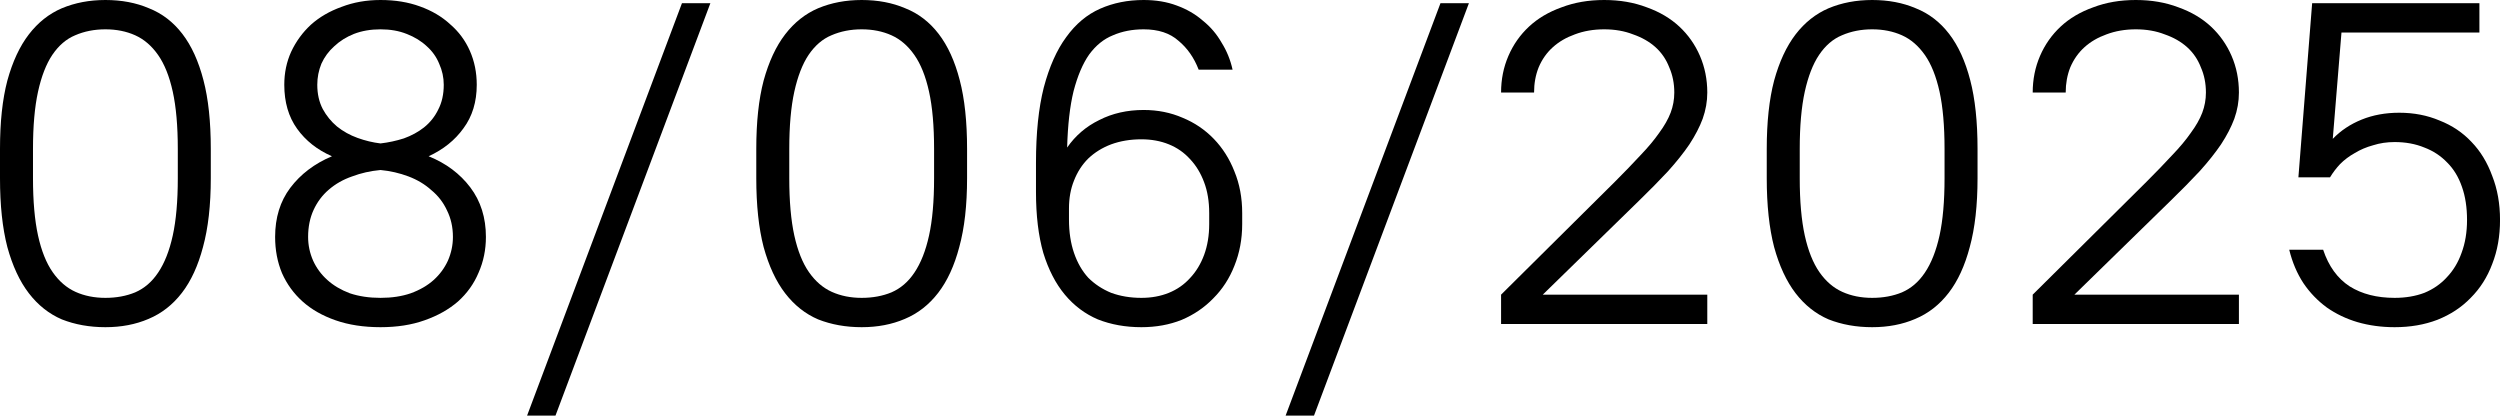 <?xml version="1.0" encoding="UTF-8"?> <svg xmlns="http://www.w3.org/2000/svg" viewBox="0 0 87.289 14.512" fill="none"><path d="M3.68 11.424C3.125 11.424 2.619 11.333 2.16 11.152C1.712 10.96 1.328 10.656 1.008 10.24C0.688 9.824 0.437 9.285 0.256 8.624C0.085 7.963 0 7.163 0 6.224V5.2C0 4.261 0.085 3.467 0.256 2.816C0.437 2.155 0.688 1.616 1.008 1.2C1.328 0.784 1.712 0.48 2.16 0.288C2.619 0.096 3.125 0 3.68 0C4.245 0 4.752 0.096 5.2 0.288C5.659 0.469 6.048 0.768 6.368 1.184C6.688 1.6 6.933 2.139 7.104 2.8C7.275 3.451 7.36 4.251 7.36 5.2V6.224C7.36 7.163 7.269 7.963 7.088 8.624C6.917 9.275 6.672 9.808 6.352 10.224C6.032 10.64 5.643 10.944 5.184 11.136C4.736 11.328 4.235 11.424 3.68 11.424ZM3.68 10.4C4.064 10.4 4.411 10.336 4.72 10.208C5.04 10.069 5.307 9.84 5.52 9.52C5.744 9.189 5.915 8.757 6.032 8.224C6.149 7.691 6.208 7.024 6.208 6.224V5.2C6.208 4.4 6.149 3.733 6.032 3.2C5.915 2.667 5.744 2.24 5.52 1.92C5.296 1.6 5.029 1.371 4.72 1.232C4.411 1.093 4.064 1.024 3.68 1.024C3.296 1.024 2.944 1.093 2.624 1.232C2.315 1.36 2.048 1.589 1.824 1.92C1.611 2.24 1.445 2.667 1.328 3.2C1.211 3.733 1.152 4.4 1.152 5.2V6.224C1.152 7.024 1.211 7.691 1.328 8.224C1.445 8.757 1.616 9.184 1.84 9.504C2.064 9.824 2.331 10.053 2.64 10.192C2.949 10.331 3.296 10.4 3.68 10.4Z" fill="black"></path><path d="M13.286 11.424C12.699 11.424 12.176 11.344 11.718 11.184C11.259 11.024 10.875 10.805 10.566 10.528C10.256 10.251 10.016 9.92 9.846 9.536C9.686 9.152 9.606 8.731 9.606 8.272C9.606 7.6 9.782 7.029 10.134 6.56C10.496 6.08 10.982 5.712 11.59 5.456C11.078 5.232 10.672 4.912 10.374 4.496C10.075 4.08 9.926 3.568 9.926 2.96C9.926 2.544 10.006 2.16 10.166 1.808C10.336 1.445 10.566 1.131 10.854 0.864C11.152 0.597 11.51 0.389 11.926 0.24C12.342 0.08 12.795 0 13.286 0C13.798 0 14.256 0.075 14.662 0.224C15.078 0.373 15.43 0.581 15.718 0.848C16.016 1.104 16.246 1.413 16.406 1.776C16.566 2.139 16.646 2.533 16.646 2.96C16.646 3.557 16.491 4.064 16.182 4.48C15.883 4.896 15.478 5.221 14.966 5.456C15.574 5.701 16.059 6.064 16.422 6.544C16.784 7.024 16.966 7.6 16.966 8.272C16.966 8.72 16.88 9.136 16.71 9.52C16.55 9.904 16.31 10.24 15.99 10.528C15.67 10.805 15.28 11.024 14.822 11.184C14.374 11.344 13.862 11.424 13.286 11.424ZM13.286 5.008C13.563 4.976 13.835 4.917 14.102 4.832C14.368 4.736 14.603 4.608 14.806 4.448C15.019 4.277 15.184 4.069 15.302 3.824C15.43 3.579 15.494 3.291 15.494 2.96C15.494 2.704 15.44 2.459 15.334 2.224C15.238 1.989 15.094 1.787 14.902 1.616C14.71 1.435 14.475 1.291 14.198 1.184C13.931 1.077 13.627 1.024 13.286 1.024C12.944 1.024 12.635 1.077 12.358 1.184C12.091 1.291 11.862 1.435 11.67 1.616C11.478 1.787 11.328 1.989 11.222 2.224C11.126 2.459 11.078 2.704 11.078 2.96C11.078 3.28 11.142 3.563 11.27 3.808C11.398 4.043 11.563 4.245 11.766 4.416C11.979 4.587 12.219 4.72 12.486 4.816C12.752 4.912 13.019 4.976 13.286 5.008ZM13.286 10.4C13.68 10.4 14.032 10.347 14.342 10.24C14.662 10.123 14.928 9.968 15.142 9.776C15.355 9.584 15.52 9.36 15.638 9.104C15.755 8.837 15.814 8.56 15.814 8.272C15.814 7.931 15.744 7.621 15.606 7.344C15.478 7.067 15.296 6.832 15.062 6.64C14.838 6.437 14.571 6.277 14.262 6.16C13.952 6.043 13.627 5.968 13.286 5.936C12.934 5.968 12.603 6.043 12.294 6.16C11.984 6.267 11.712 6.421 11.478 6.624C11.254 6.816 11.078 7.051 10.95 7.328C10.822 7.605 10.758 7.92 10.758 8.272C10.758 8.56 10.816 8.837 10.934 9.104C11.051 9.36 11.216 9.584 11.43 9.776C11.643 9.968 11.904 10.123 12.214 10.24C12.534 10.347 12.891 10.4 13.286 10.4Z" fill="black"></path><path d="M18.403 14.512L23.811 0.112H24.803L19.395 14.512H18.403Z" fill="black"></path><path d="M30.086 11.424C29.532 11.424 29.025 11.333 28.566 11.152C28.118 10.96 27.734 10.656 27.414 10.24C27.094 9.824 26.844 9.285 26.662 8.624C26.491 7.963 26.406 7.163 26.406 6.224V5.2C26.406 4.261 26.491 3.467 26.662 2.816C26.844 2.155 27.094 1.616 27.414 1.2C27.734 0.784 28.118 0.48 28.566 0.288C29.025 0.096 29.532 0 30.086 0C30.652 0 31.158 0.096 31.606 0.288C32.065 0.469 32.454 0.768 32.774 1.184C33.094 1.6 33.34 2.139 33.51 2.8C33.681 3.451 33.766 4.251 33.766 5.2V6.224C33.766 7.163 33.676 7.963 33.494 8.624C33.323 9.275 33.078 9.808 32.758 10.224C32.438 10.64 32.049 10.944 31.59 11.136C31.142 11.328 30.641 11.424 30.086 11.424ZM30.086 10.4C30.47 10.4 30.817 10.336 31.126 10.208C31.446 10.069 31.713 9.84 31.926 9.52C32.15 9.189 32.321 8.757 32.438 8.224C32.556 7.691 32.614 7.024 32.614 6.224V5.2C32.614 4.4 32.556 3.733 32.438 3.2C32.321 2.667 32.15 2.24 31.926 1.92C31.702 1.6 31.436 1.371 31.126 1.232C30.817 1.093 30.47 1.024 30.086 1.024C29.702 1.024 29.35 1.093 29.03 1.232C28.721 1.36 28.454 1.589 28.23 1.92C28.017 2.24 27.852 2.667 27.734 3.2C27.617 3.733 27.558 4.4 27.558 5.2V6.224C27.558 7.024 27.617 7.691 27.734 8.224C27.852 8.757 28.022 9.184 28.246 9.504C28.47 9.824 28.737 10.053 29.046 10.192C29.356 10.331 29.702 10.4 30.086 10.4Z" fill="black"></path><path d="M39.852 11.424C39.297 11.424 38.791 11.333 38.332 11.152C37.884 10.96 37.5 10.672 37.18 10.288C36.86 9.904 36.609 9.419 36.428 8.832C36.257 8.235 36.172 7.525 36.172 6.704V5.68C36.172 4.645 36.263 3.771 36.444 3.056C36.636 2.331 36.897 1.744 37.228 1.296C37.558 0.837 37.953 0.507 38.412 0.304C38.871 0.101 39.377 0 39.932 0C40.358 0 40.743 0.064 41.084 0.192C41.436 0.32 41.74 0.496 41.996 0.72C42.263 0.933 42.481 1.189 42.652 1.488C42.833 1.776 42.961 2.091 43.036 2.432H41.852C41.692 2.016 41.457 1.68 41.148 1.424C40.849 1.157 40.444 1.024 39.932 1.024C39.537 1.024 39.18 1.093 38.86 1.232C38.54 1.36 38.263 1.584 38.028 1.904C37.804 2.224 37.623 2.651 37.484 3.184C37.356 3.707 37.281 4.363 37.26 5.152C37.548 4.736 37.921 4.416 38.38 4.192C38.839 3.957 39.356 3.84 39.932 3.84C40.423 3.84 40.876 3.931 41.292 4.112C41.708 4.283 42.071 4.528 42.38 4.848C42.689 5.168 42.929 5.547 43.1 5.984C43.281 6.421 43.372 6.907 43.372 7.44V7.824C43.372 8.347 43.281 8.832 43.1 9.28C42.929 9.717 42.684 10.096 42.364 10.416C42.055 10.736 41.687 10.987 41.26 11.168C40.833 11.339 40.364 11.424 39.852 11.424ZM37.324 7.664C37.324 8.101 37.383 8.491 37.5 8.832C37.617 9.173 37.782 9.461 37.996 9.696C38.22 9.92 38.486 10.096 38.796 10.224C39.116 10.341 39.468 10.4 39.852 10.4C40.204 10.4 40.524 10.341 40.812 10.224C41.1 10.107 41.345 9.936 41.548 9.712C41.761 9.488 41.926 9.216 42.044 8.896C42.161 8.576 42.22 8.219 42.22 7.824V7.44C42.22 7.035 42.161 6.677 42.044 6.368C41.926 6.048 41.761 5.776 41.548 5.552C41.345 5.328 41.1 5.157 40.812 5.04C40.524 4.923 40.204 4.864 39.852 4.864C39.468 4.864 39.116 4.923 38.796 5.04C38.486 5.157 38.22 5.323 37.996 5.536C37.782 5.749 37.617 6.005 37.5 6.304C37.383 6.592 37.324 6.917 37.324 7.28V7.664Z" fill="black"></path><path d="M44.888 14.512L50.295 0.112H51.288L45.879 14.512H44.888Z" fill="black"></path><path d="M52.411 11.312V10.288L56.379 6.352C56.72 6.011 57.019 5.701 57.275 5.424C57.541 5.147 57.76 4.885 57.931 4.64C58.112 4.395 58.245 4.16 58.331 3.936C58.416 3.712 58.459 3.477 58.459 3.232C58.459 2.912 58.4 2.619 58.283 2.352C58.176 2.075 58.016 1.84 57.803 1.648C57.589 1.456 57.328 1.307 57.019 1.2C56.72 1.083 56.384 1.024 56.011 1.024C55.637 1.024 55.296 1.083 54.987 1.2C54.688 1.307 54.432 1.456 54.219 1.648C54.005 1.84 53.84 2.075 53.723 2.352C53.616 2.619 53.563 2.912 53.563 3.232H52.411C52.411 2.773 52.496 2.347 52.667 1.952C52.837 1.557 53.077 1.216 53.387 0.928C53.696 0.64 54.075 0.416 54.523 0.256C54.971 0.085 55.467 0 56.011 0C56.555 0 57.051 0.085 57.499 0.256C57.947 0.416 58.325 0.64 58.635 0.928C58.944 1.216 59.184 1.557 59.355 1.952C59.525 2.347 59.611 2.773 59.611 3.232C59.611 3.541 59.557 3.845 59.451 4.144C59.344 4.432 59.189 4.731 58.987 5.04C58.784 5.339 58.533 5.653 58.235 5.984C57.936 6.304 57.6 6.645 57.227 7.008L53.867 10.288H59.611V11.312H52.411Z" fill="black"></path><path d="M65.368 11.424C64.813 11.424 64.306 11.333 63.847 11.152C63.4 10.96 63.015 10.656 62.695 10.24C62.376 9.824 62.125 9.285 61.944 8.624C61.773 7.963 61.687 7.163 61.687 6.224V5.2C61.687 4.261 61.773 3.467 61.944 2.816C62.125 2.155 62.376 1.616 62.695 1.2C63.015 0.784 63.4 0.48 63.847 0.288C64.306 0.096 64.813 0 65.368 0C65.933 0 66.439 0.096 66.888 0.288C67.346 0.469 67.736 0.768 68.056 1.184C68.376 1.6 68.621 2.139 68.792 2.8C68.962 3.451 69.047 4.251 69.047 5.2V6.224C69.047 7.163 68.957 7.963 68.776 8.624C68.605 9.275 68.36 9.808 68.04 10.224C67.72 10.64 67.33 10.944 66.871 11.136C66.423 11.328 65.922 11.424 65.368 11.424ZM65.368 10.4C65.752 10.4 66.098 10.336 66.408 10.208C66.728 10.069 66.994 9.84 67.208 9.52C67.432 9.189 67.602 8.757 67.72 8.224C67.837 7.691 67.895 7.024 67.895 6.224V5.2C67.895 4.4 67.837 3.733 67.72 3.2C67.602 2.667 67.432 2.24 67.208 1.92C66.983 1.6 66.717 1.371 66.408 1.232C66.098 1.093 65.752 1.024 65.368 1.024C64.983 1.024 64.632 1.093 64.312 1.232C64.002 1.36 63.735 1.589 63.512 1.92C63.298 2.24 63.133 2.667 63.015 3.2C62.898 3.733 62.839 4.4 62.839 5.2V6.224C62.839 7.024 62.898 7.691 63.015 8.224C63.133 8.757 63.304 9.184 63.527 9.504C63.751 9.824 64.018 10.053 64.328 10.192C64.637 10.331 64.983 10.4 65.368 10.4Z" fill="black"></path><path d="M70.973 11.312V10.288L74.941 6.352C75.283 6.011 75.581 5.701 75.837 5.424C76.104 5.147 76.323 4.885 76.493 4.64C76.674 4.395 76.808 4.16 76.893 3.936C76.978 3.712 77.021 3.477 77.021 3.232C77.021 2.912 76.963 2.619 76.845 2.352C76.739 2.075 76.578 1.84 76.365 1.648C76.152 1.456 75.89 1.307 75.581 1.2C75.283 1.083 74.946 1.024 74.573 1.024C74.2 1.024 73.859 1.083 73.549 1.2C73.25 1.307 72.994 1.456 72.781 1.648C72.568 1.84 72.403 2.075 72.285 2.352C72.179 2.619 72.125 2.912 72.125 3.232H70.973C70.973 2.773 71.059 2.347 71.229 1.952C71.4 1.557 71.64 1.216 71.949 0.928C72.258 0.64 72.637 0.416 73.085 0.256C73.533 0.085 74.029 0 74.573 0C75.117 0 75.613 0.085 76.061 0.256C76.509 0.416 76.888 0.64 77.197 0.928C77.506 1.216 77.746 1.557 77.917 1.952C78.088 2.347 78.173 2.773 78.173 3.232C78.173 3.541 78.12 3.845 78.013 4.144C77.906 4.432 77.752 4.731 77.549 5.04C77.346 5.339 77.096 5.653 76.797 5.984C76.498 6.304 76.162 6.645 75.789 7.008L72.429 10.288H78.173V11.312H70.973Z" fill="black"></path><path d="M83.61 11.424C83.151 11.424 82.719 11.365 82.314 11.248C81.919 11.131 81.562 10.96 81.242 10.736C80.922 10.501 80.65 10.219 80.426 9.888C80.202 9.547 80.037 9.157 79.93 8.72H81.114C81.306 9.296 81.615 9.723 82.042 10C82.469 10.267 82.991 10.4 83.61 10.4C83.994 10.4 84.341 10.341 84.65 10.224C84.959 10.096 85.221 9.915 85.434 9.68C85.658 9.445 85.829 9.163 85.946 8.832C86.074 8.491 86.138 8.107 86.138 7.68C86.138 7.243 86.079 6.859 85.962 6.528C85.845 6.187 85.674 5.904 85.45 5.68C85.226 5.445 84.959 5.269 84.65 5.152C84.341 5.024 83.994 4.96 83.61 4.96C83.343 4.96 83.093 4.997 82.858 5.072C82.623 5.136 82.41 5.227 82.218 5.344C82.026 5.451 81.855 5.579 81.706 5.728C81.567 5.877 81.45 6.032 81.354 6.192H80.25L80.73 0.112H86.57V1.136H81.754L81.45 4.848C81.727 4.56 82.063 4.336 82.458 4.176C82.853 4.016 83.29 3.936 83.77 3.936C84.282 3.936 84.751 4.027 85.178 4.208C85.615 4.379 85.989 4.629 86.298 4.96C86.607 5.28 86.847 5.675 87.018 6.144C87.199 6.603 87.29 7.115 87.29 7.68C87.29 8.245 87.199 8.757 87.018 9.216C86.847 9.675 86.597 10.069 86.266 10.4C85.946 10.731 85.557 10.987 85.098 11.168C84.65 11.339 84.154 11.424 83.61 11.424Z" fill="black"></path></svg> 